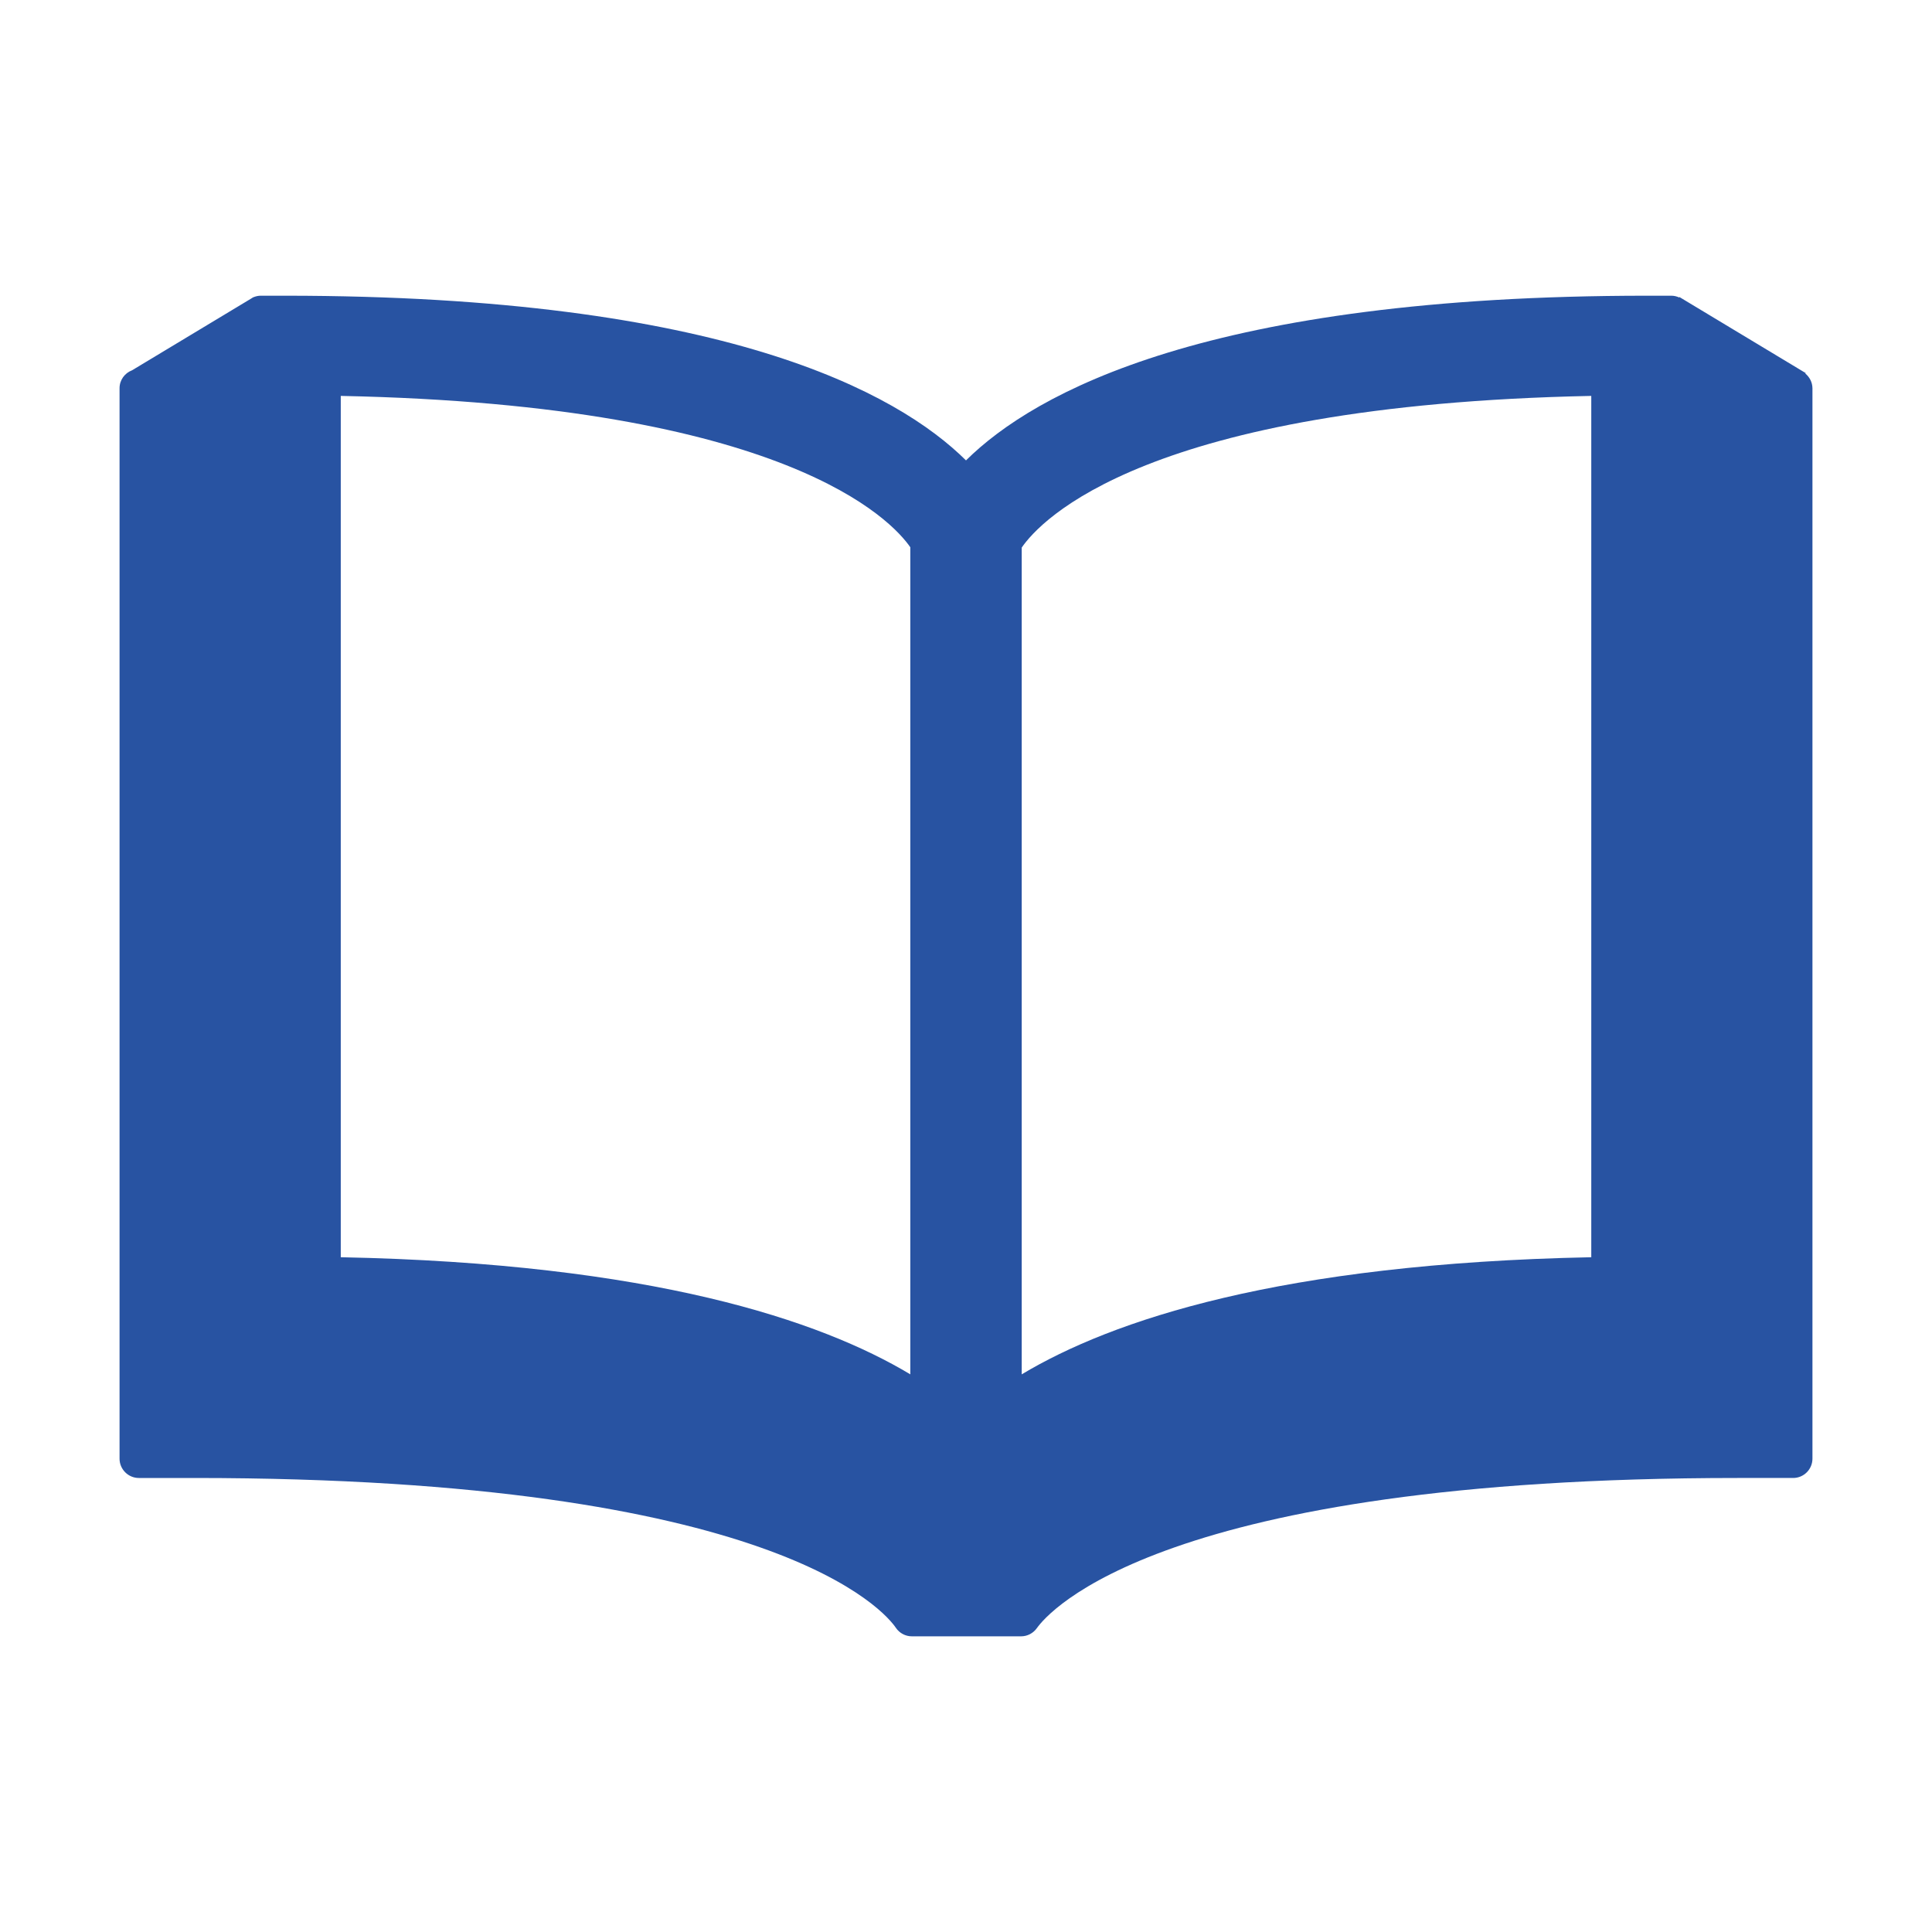 <?xml version="1.0" encoding="utf-8"?>
<!-- Generator: Adobe Illustrator 15.0.0, SVG Export Plug-In . SVG Version: 6.00 Build 0)  -->
<!DOCTYPE svg PUBLIC "-//W3C//DTD SVG 1.1//EN" "http://www.w3.org/Graphics/SVG/1.1/DTD/svg11.dtd">
<svg version="1.1" id="Layer_1" xmlns="http://www.w3.org/2000/svg" xmlns:xlink="http://www.w3.org/1999/xlink" x="0px" y="0px"
	 width="50px" height="50px" viewBox="0 0 50 50" enable-background="new 0 0 50 50" xml:space="preserve">
<g>
	<path fill="#2853A2" d="M46.723,9.668l0.008-0.013l-3.266-1.967l-0.009,0.01c-0.062-0.028-0.13-0.045-0.203-0.045h-0.627
		c-11.331,0-15.851,2.504-17.626,4.262c-1.775-1.758-6.294-4.262-17.626-4.262H6.746c-0.064,0-0.125,0.015-0.181,0.037L6.564,7.688
		L6.56,7.691C6.539,7.699,6.522,7.714,6.503,7.725L3.418,9.583c-0.188,0.071-0.324,0.25-0.324,0.464V37.75
		c0,0.275,0.224,0.5,0.5,0.5H5.02c15.086,0,17.896,3.482,18.166,3.879c0.093,0.137,0.248,0.219,0.413,0.219h2.827
		c0.162,0,0.314-0.08,0.408-0.212c0.281-0.397,3.184-3.886,18.146-3.886h1.426c0.277,0,0.5-0.225,0.5-0.5V10.047
		C46.904,9.893,46.832,9.76,46.723,9.668z M23.559,35.568c-2.333-1.399-6.689-2.87-14.74-3.031V10.246
		c11.535,0.234,14.264,3.229,14.74,3.917V35.568z M41.182,32.537c-8.052,0.162-12.406,1.632-14.74,3.031V14.171
		c0.473-0.688,3.19-3.689,14.74-3.925V32.537z"/>
</g>
</svg>
